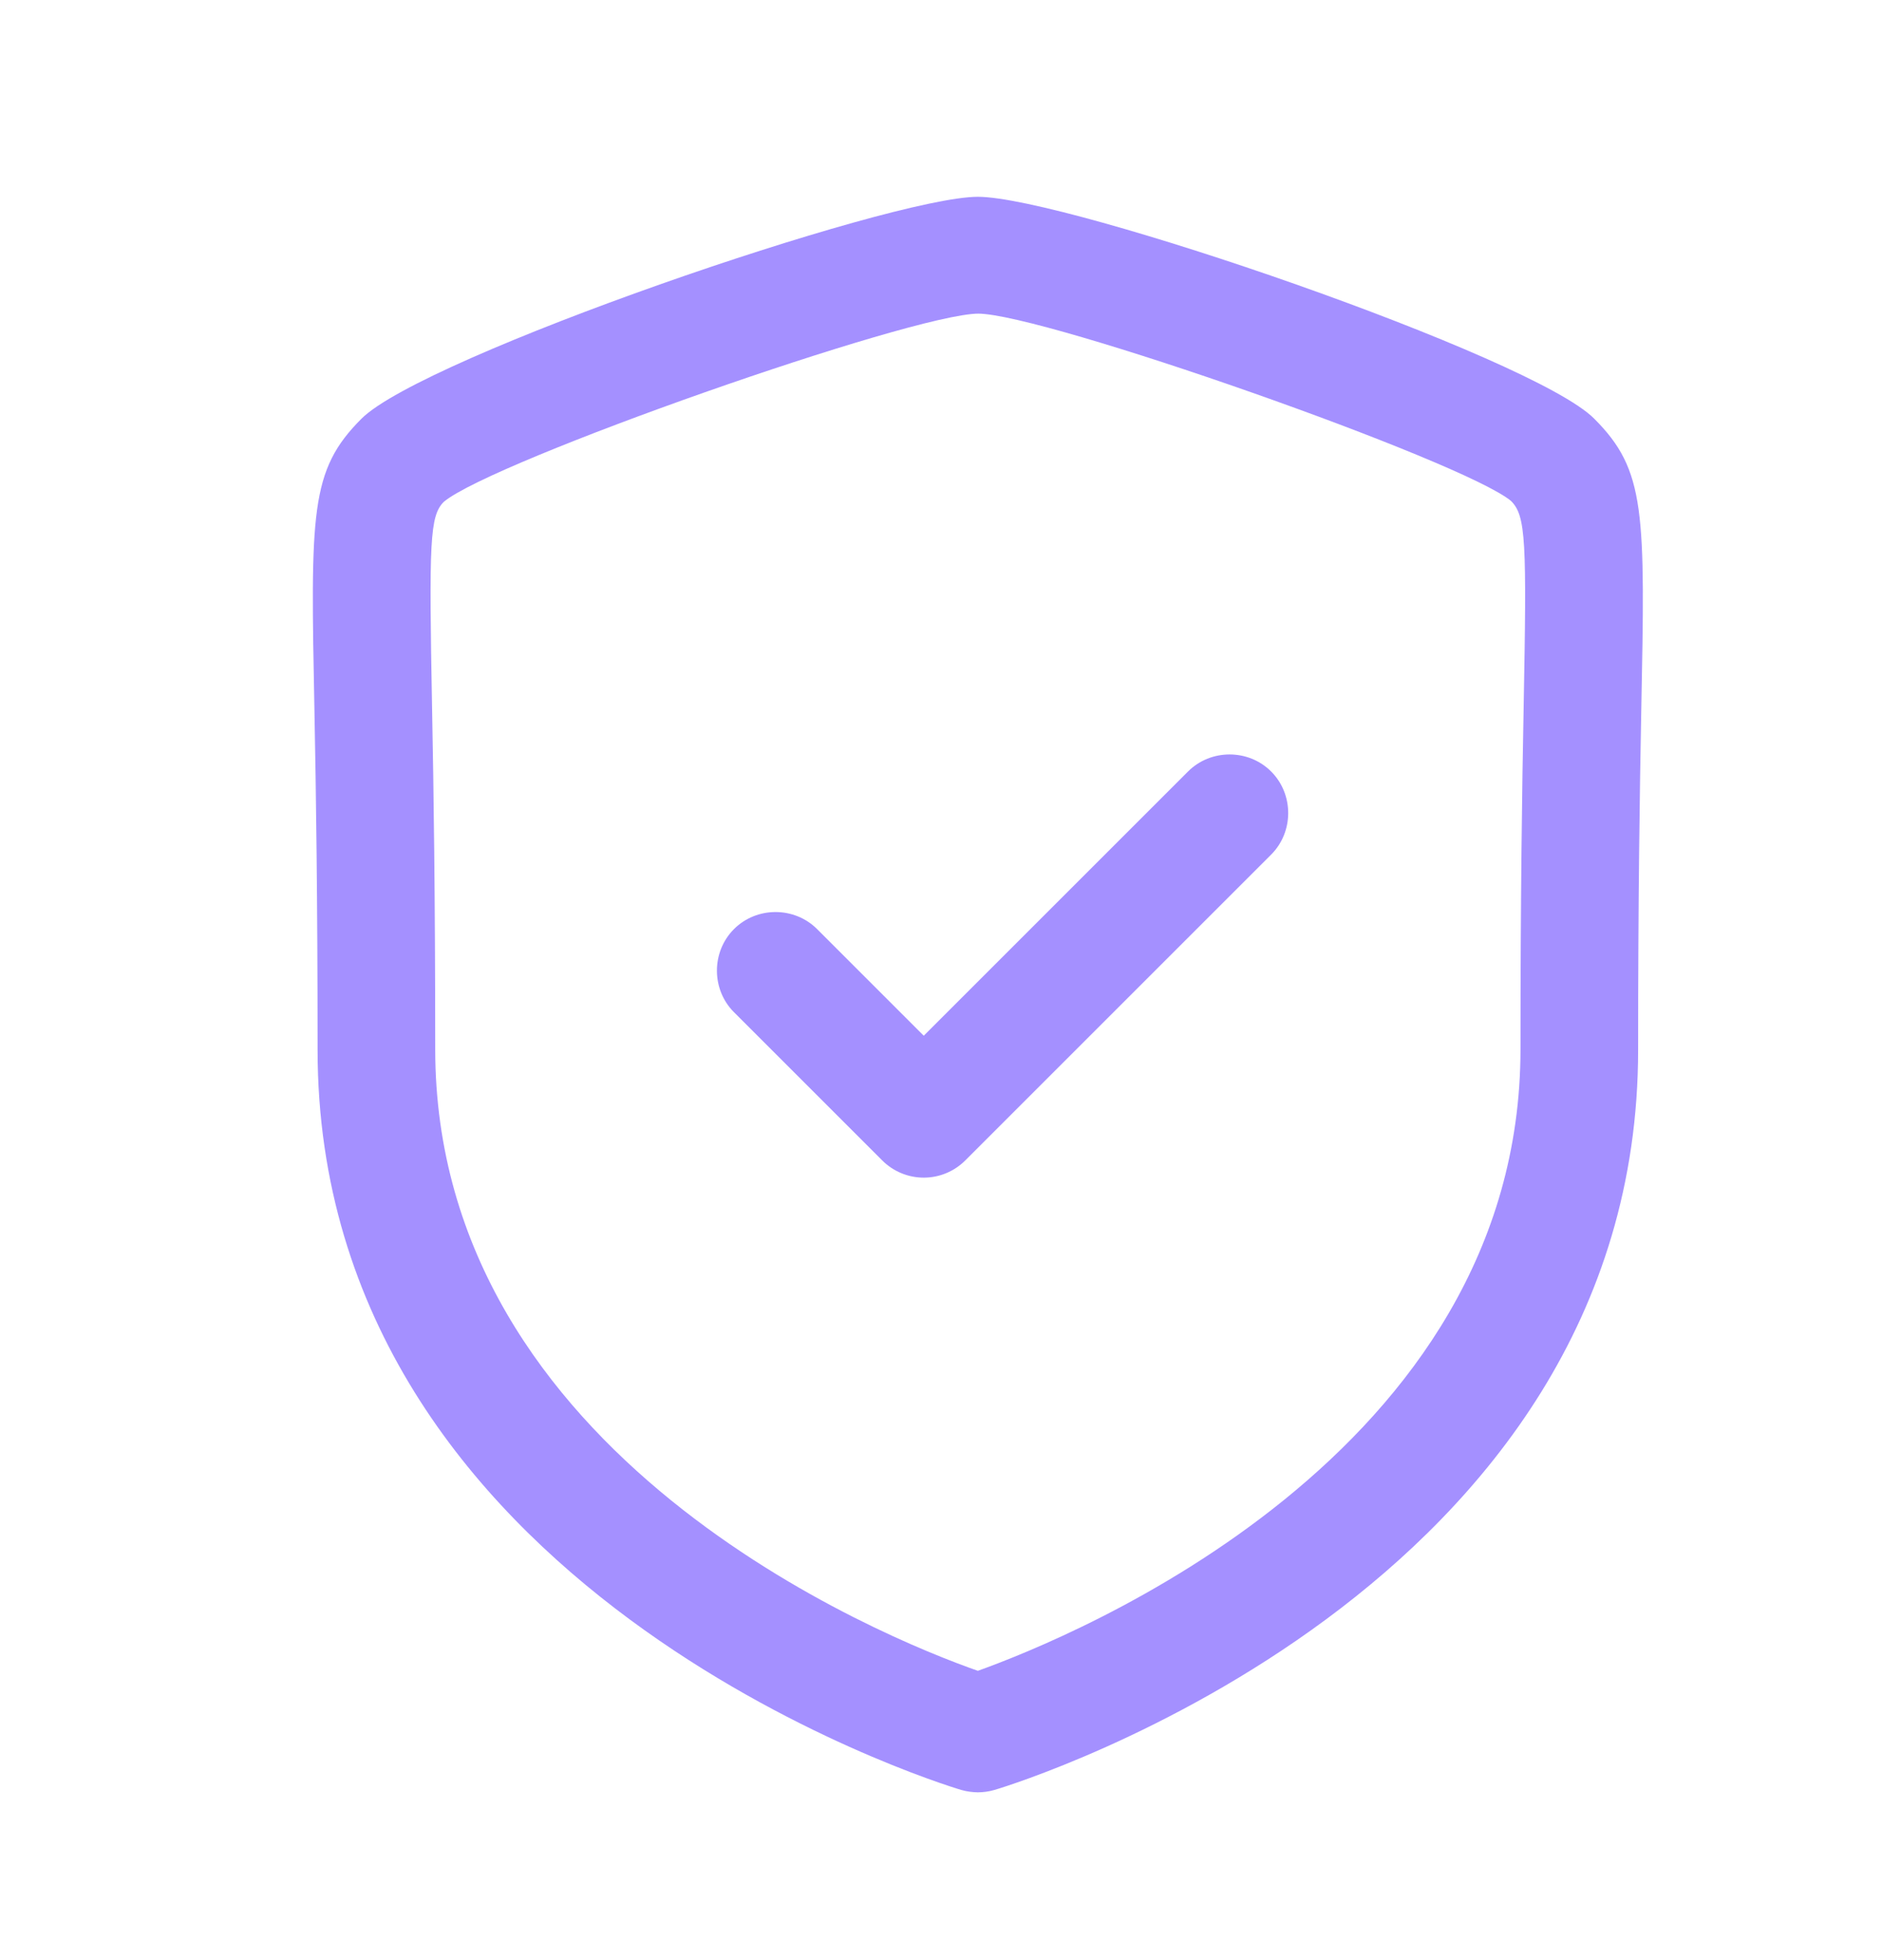<?xml version="1.0" encoding="UTF-8"?>
<svg id="Layer_1" xmlns="http://www.w3.org/2000/svg" version="1.1" viewBox="0 0 24 25">
  <!-- Generator: Adobe Illustrator 29.5.1, SVG Export Plug-In . SVG Version: 2.1.0 Build 141)  -->
  <path d="M12.48,4c-.85,0-6.2,1.88-6.82,2.4-.18.18-.19.5-.15,2.63.02,1.03.04,2.42.04,4.35,0,5.2,5.72,7.51,6.92,7.93,1.2-.43,6.92-2.75,6.92-7.93,0-1.93.02-3.33.04-4.35.04-2.13.03-2.45-.16-2.64-.61-.51-5.96-2.39-6.8-2.39ZM12.48,22.86c-.07,0-.15-.01-.22-.03-.34-.1-8.21-2.56-8.21-9.44,0-1.92-.02-3.3-.04-4.32-.05-2.54-.06-3.07.6-3.73.79-.79,6.73-2.83,7.86-2.83s7.08,2.04,7.86,2.83c.66.66.65,1.19.6,3.73-.02,1.02-.04,2.4-.04,4.32,0,6.88-7.87,9.34-8.21,9.44-.07.02-.14.03-.22.03Z" fill="#A490FF" fill-rule="evenodd"/>
  <path d="M11.78,15.02c-.2,0-.39-.08-.53-.22l-1.89-1.89c-.29-.29-.29-.77,0-1.06.29-.29.77-.29,1.06,0l1.36,1.36,3.37-3.37c.29-.29.77-.29,1.06,0,.29.29.29.77,0,1.06l-3.9,3.9c-.14.14-.33.22-.53.22Z" fill="#A490FF" fill-rule="evenodd"/>
</svg>